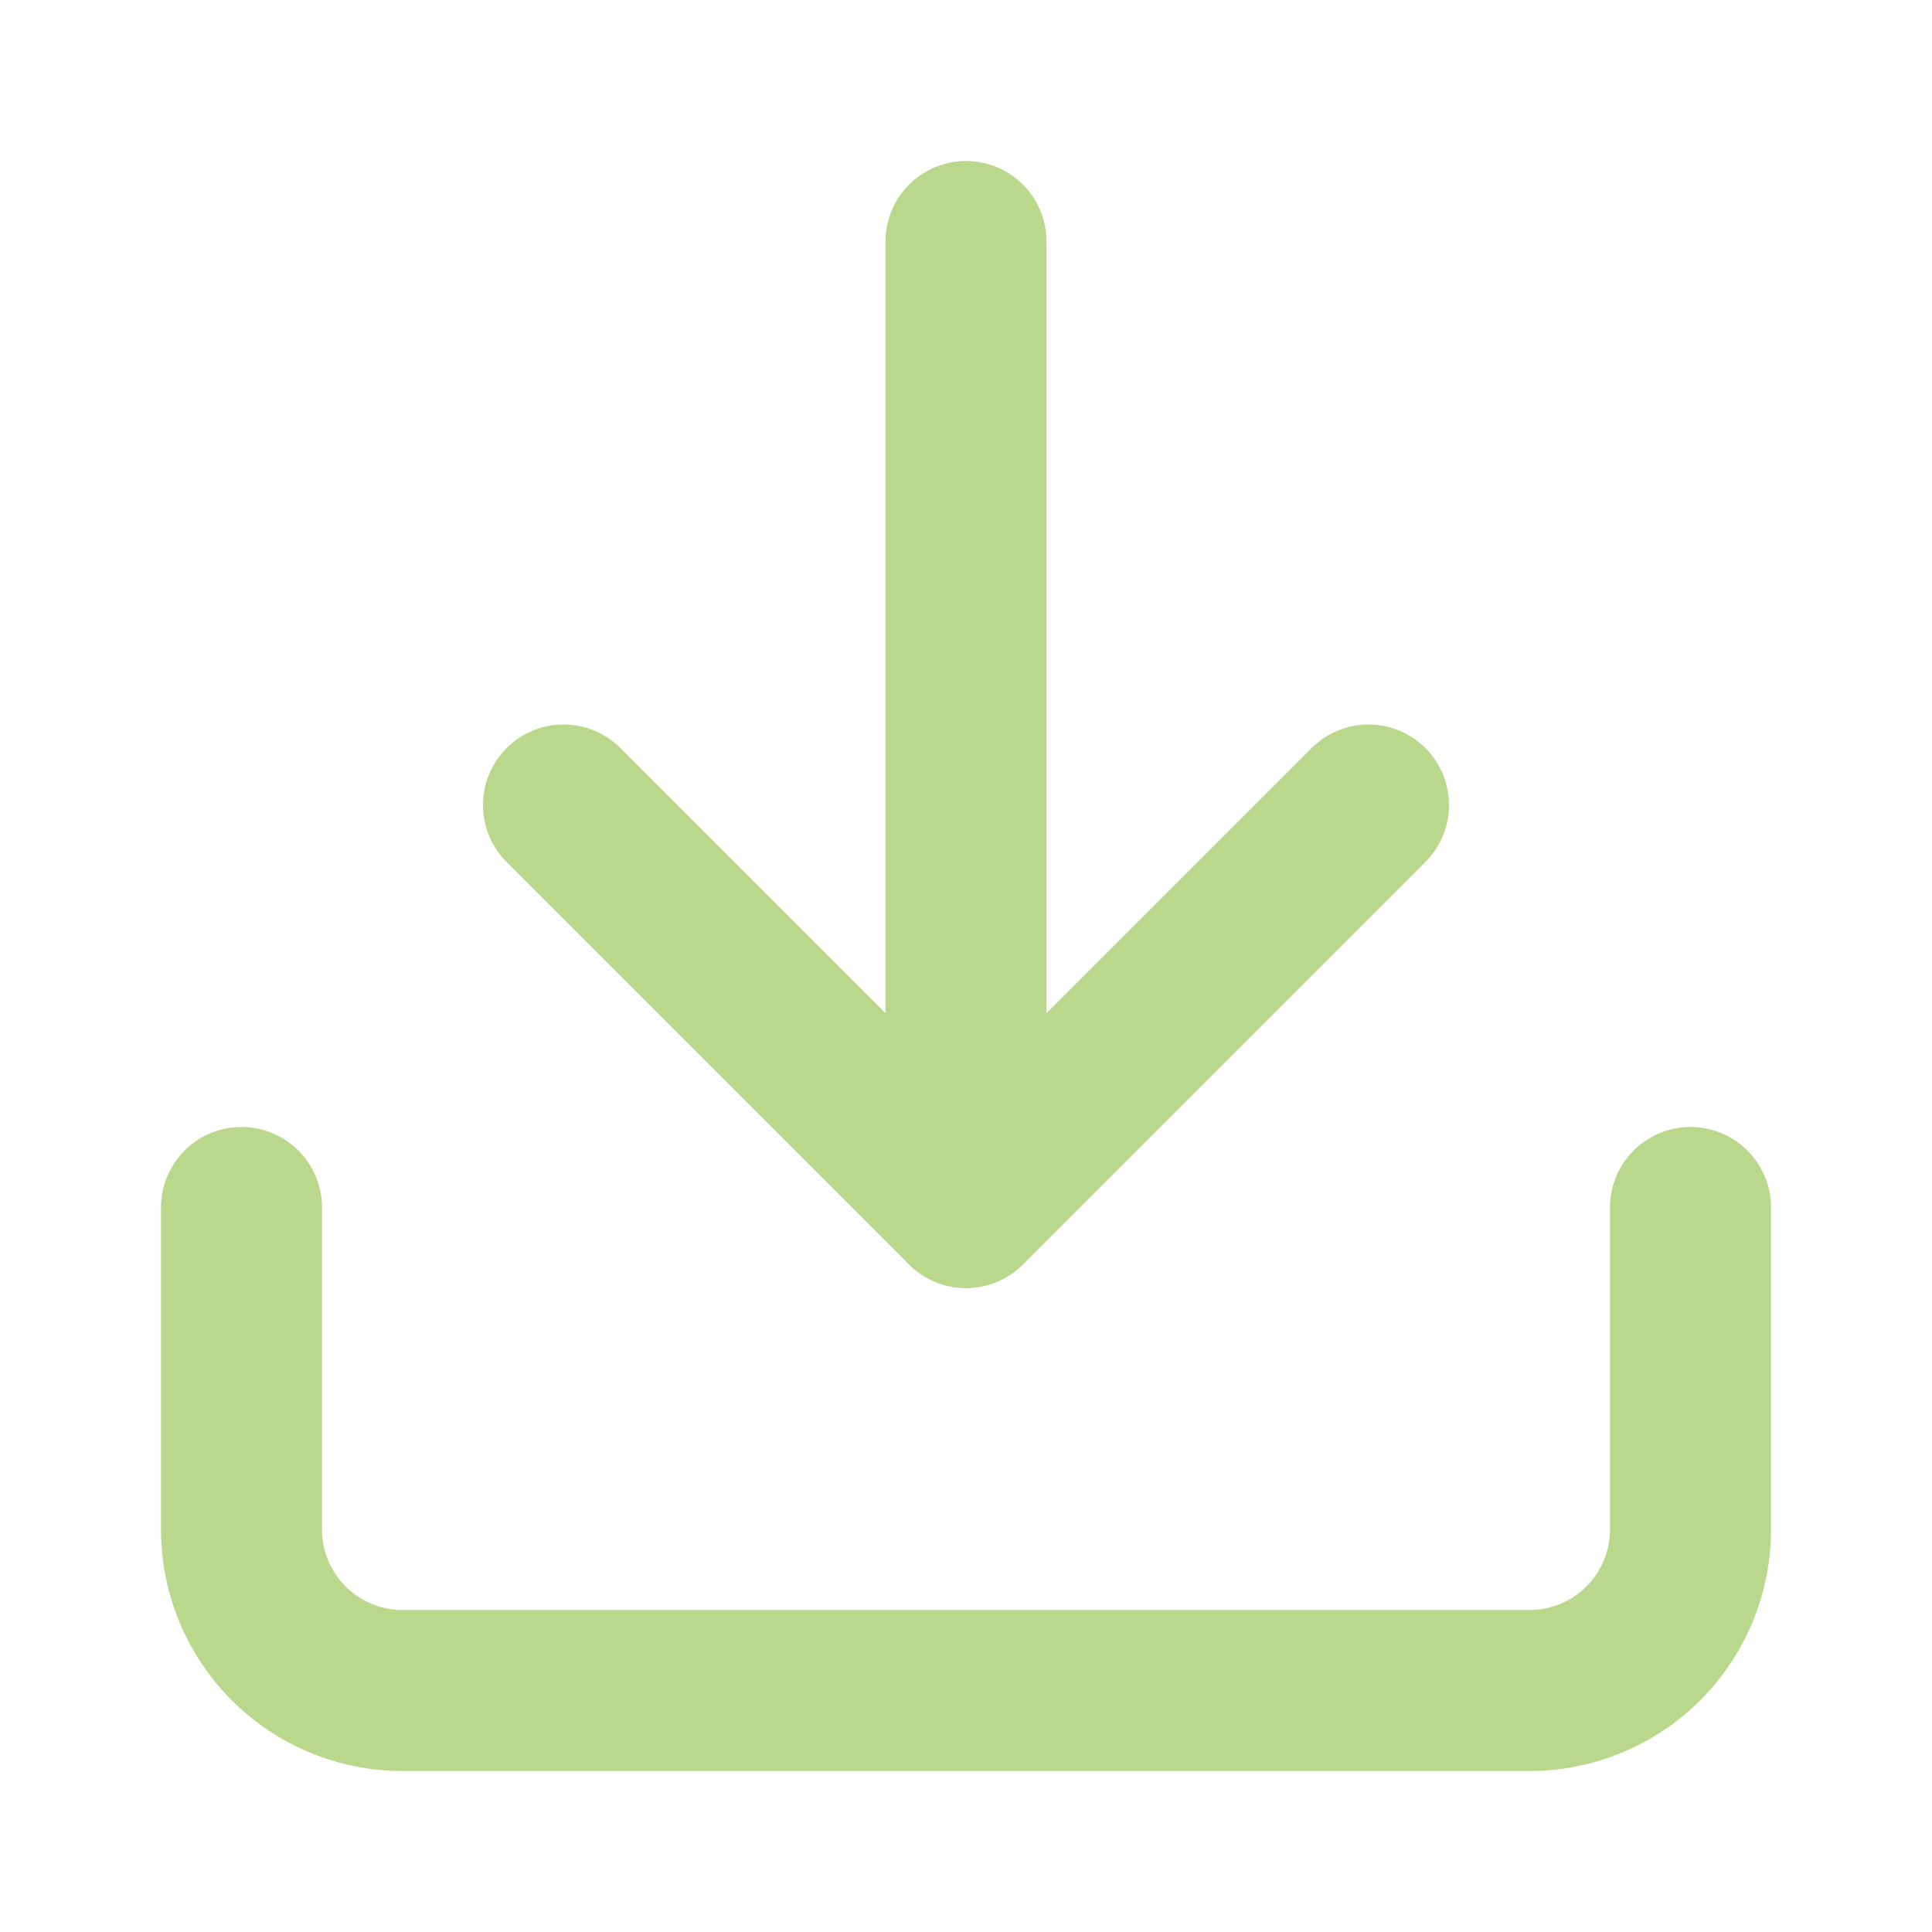 <svg stroke="#bad88b"
     fill="none"
     stroke-linecap="round"
     stroke-linejoin="round"
     stroke-width="2"
     viewBox="0 0 24 24"
     xmlns="http://www.w3.org/2000/svg">
    <path d="M21 15v4a2 2 0 0 1-2 2H5a2 2 0 0 1-2-2v-4"/>
    <polyline points="7 10 12 15 17 10"/>
    <line x1="12" x2="12" y1="15" y2="3"/>
</svg>